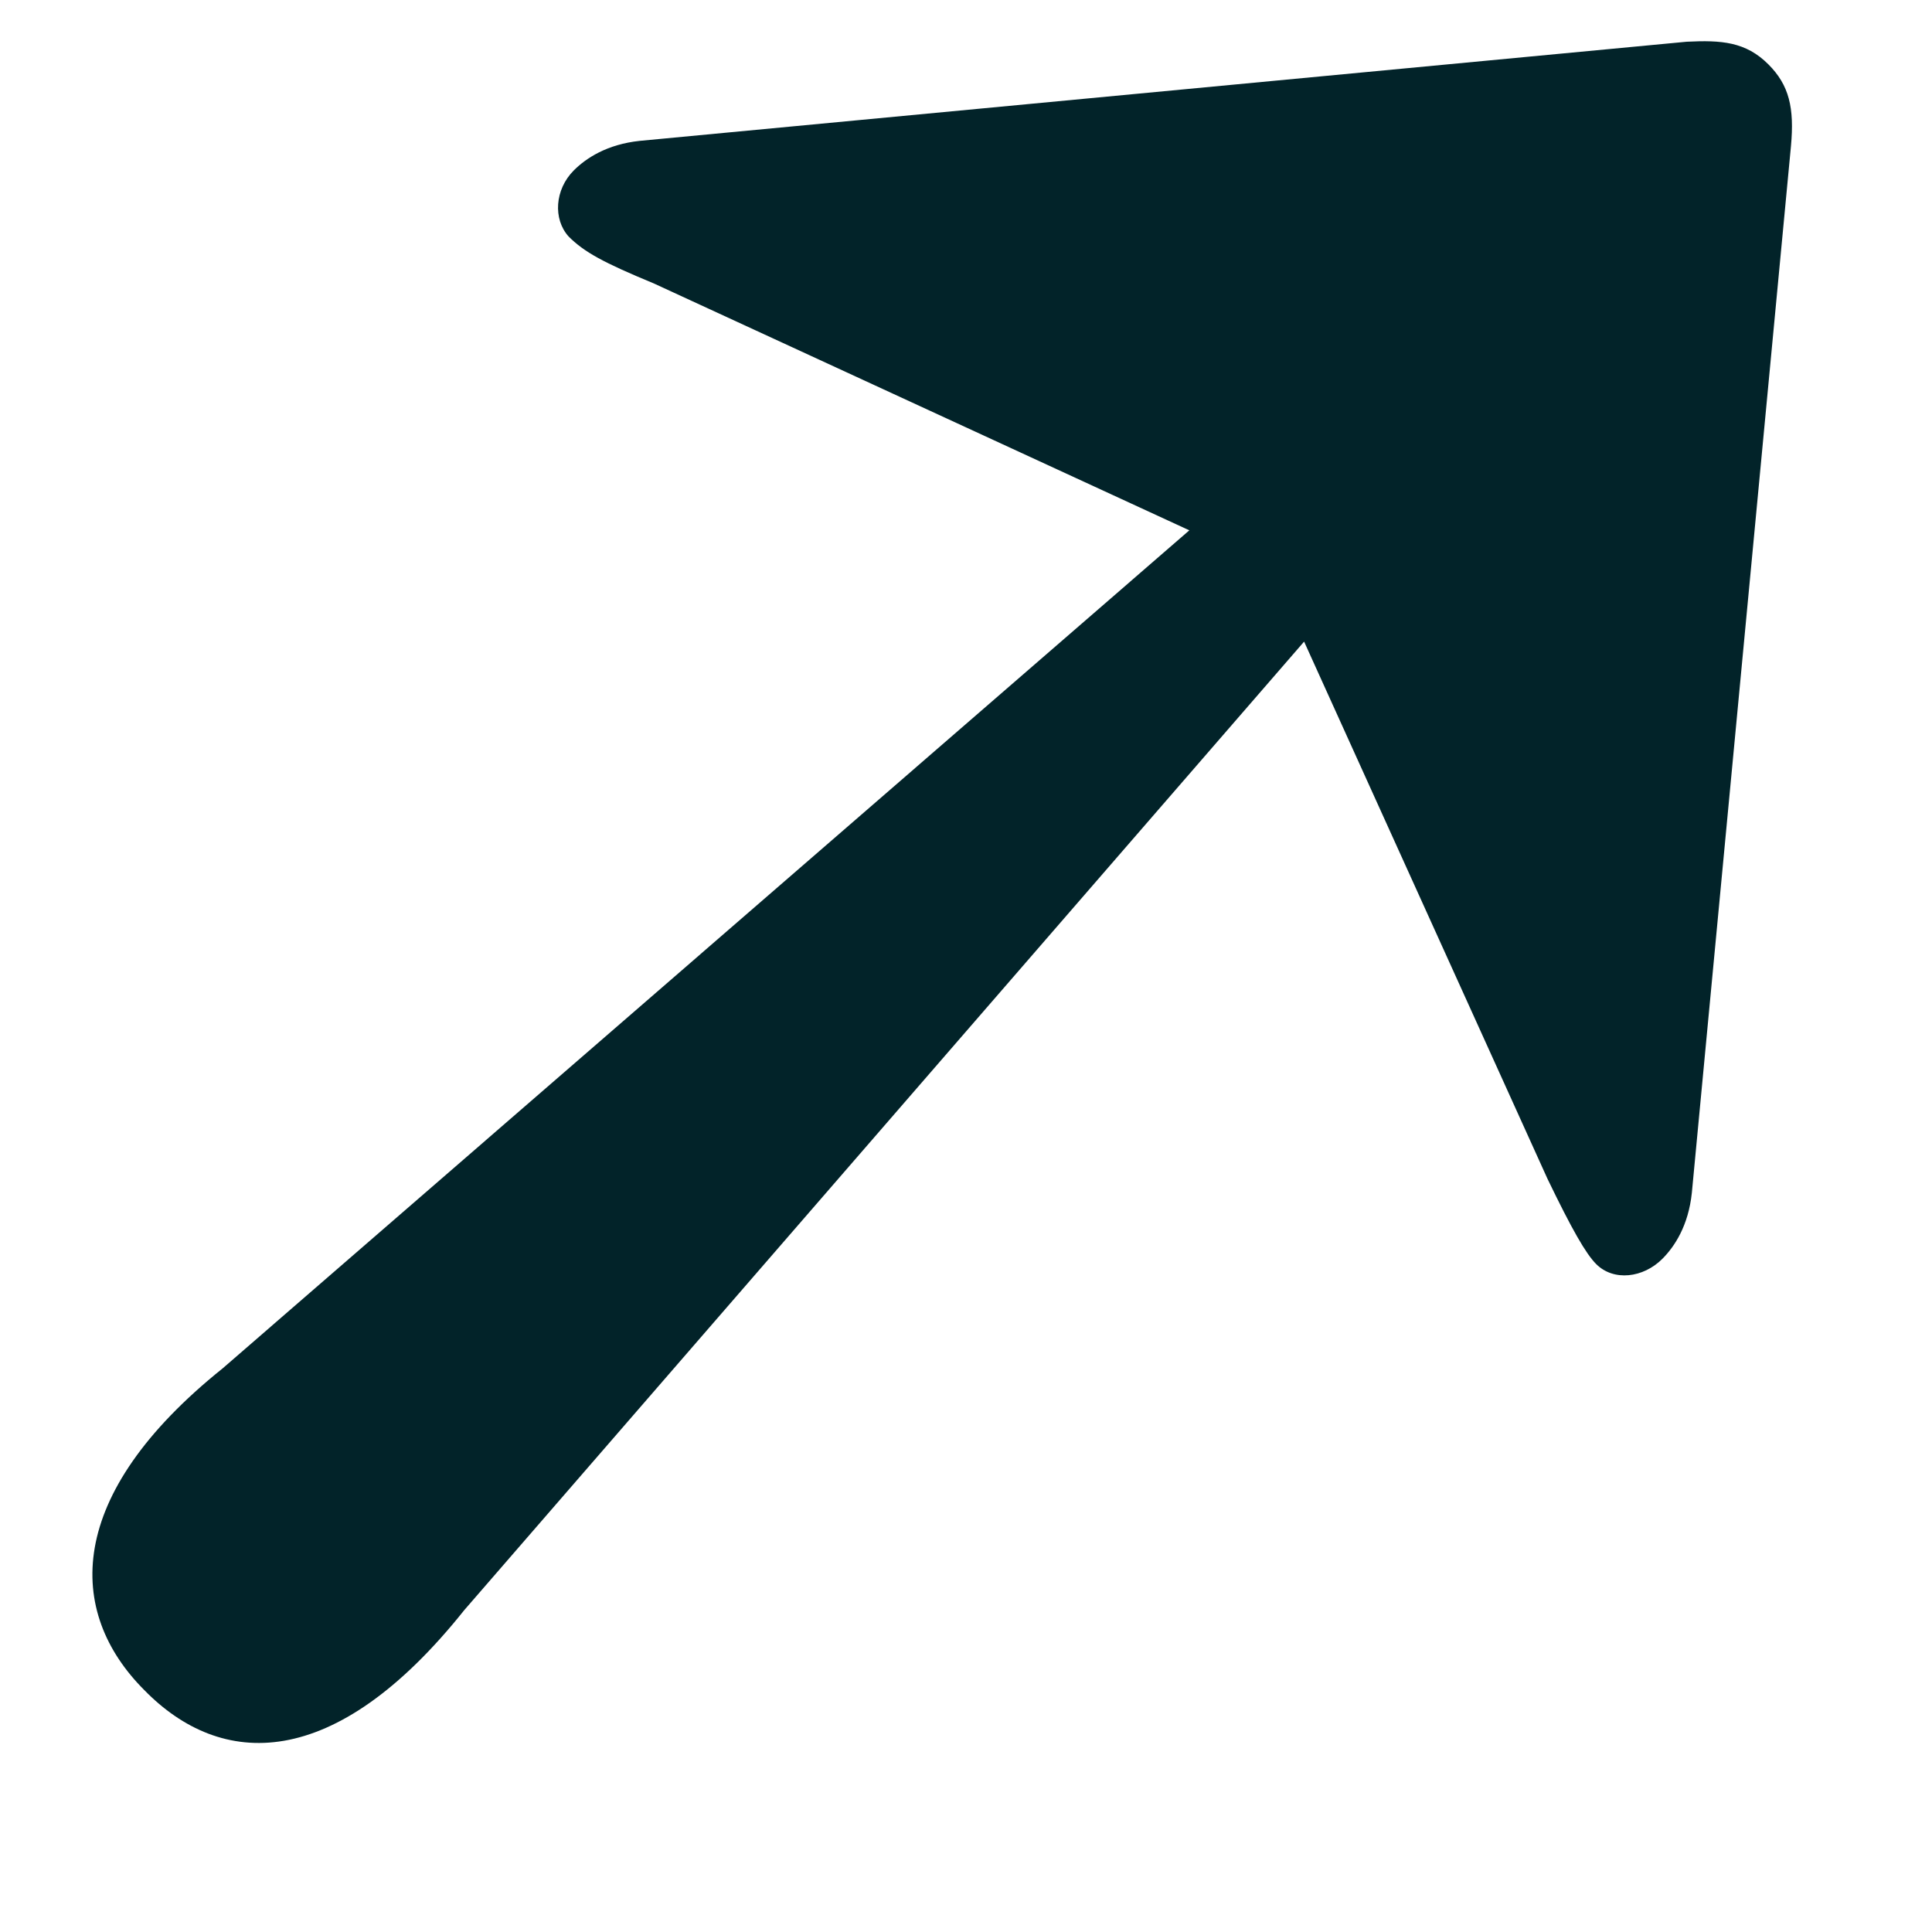 <svg width="10" height="10" viewBox="0 0 10 10" fill="none" xmlns="http://www.w3.org/2000/svg">
<path d="M8.604 6.516C8.505 6.615 8.352 6.633 8.262 6.543C8.208 6.489 8.136 6.363 8.01 6.102L6.75 3.321L2.403 8.334C1.728 9.18 1.143 9.153 0.747 8.748C0.342 8.343 0.333 7.74 1.152 7.083L6.156 2.745L3.384 1.467C3.123 1.359 3.024 1.305 2.943 1.224C2.862 1.134 2.871 0.981 2.97 0.882C3.033 0.819 3.141 0.747 3.312 0.729L8.73 0.216C8.91 0.207 9.036 0.216 9.153 0.333C9.261 0.441 9.288 0.558 9.27 0.756L8.757 6.174C8.739 6.345 8.667 6.453 8.604 6.516Z" fill="#022329"/>
</svg>
